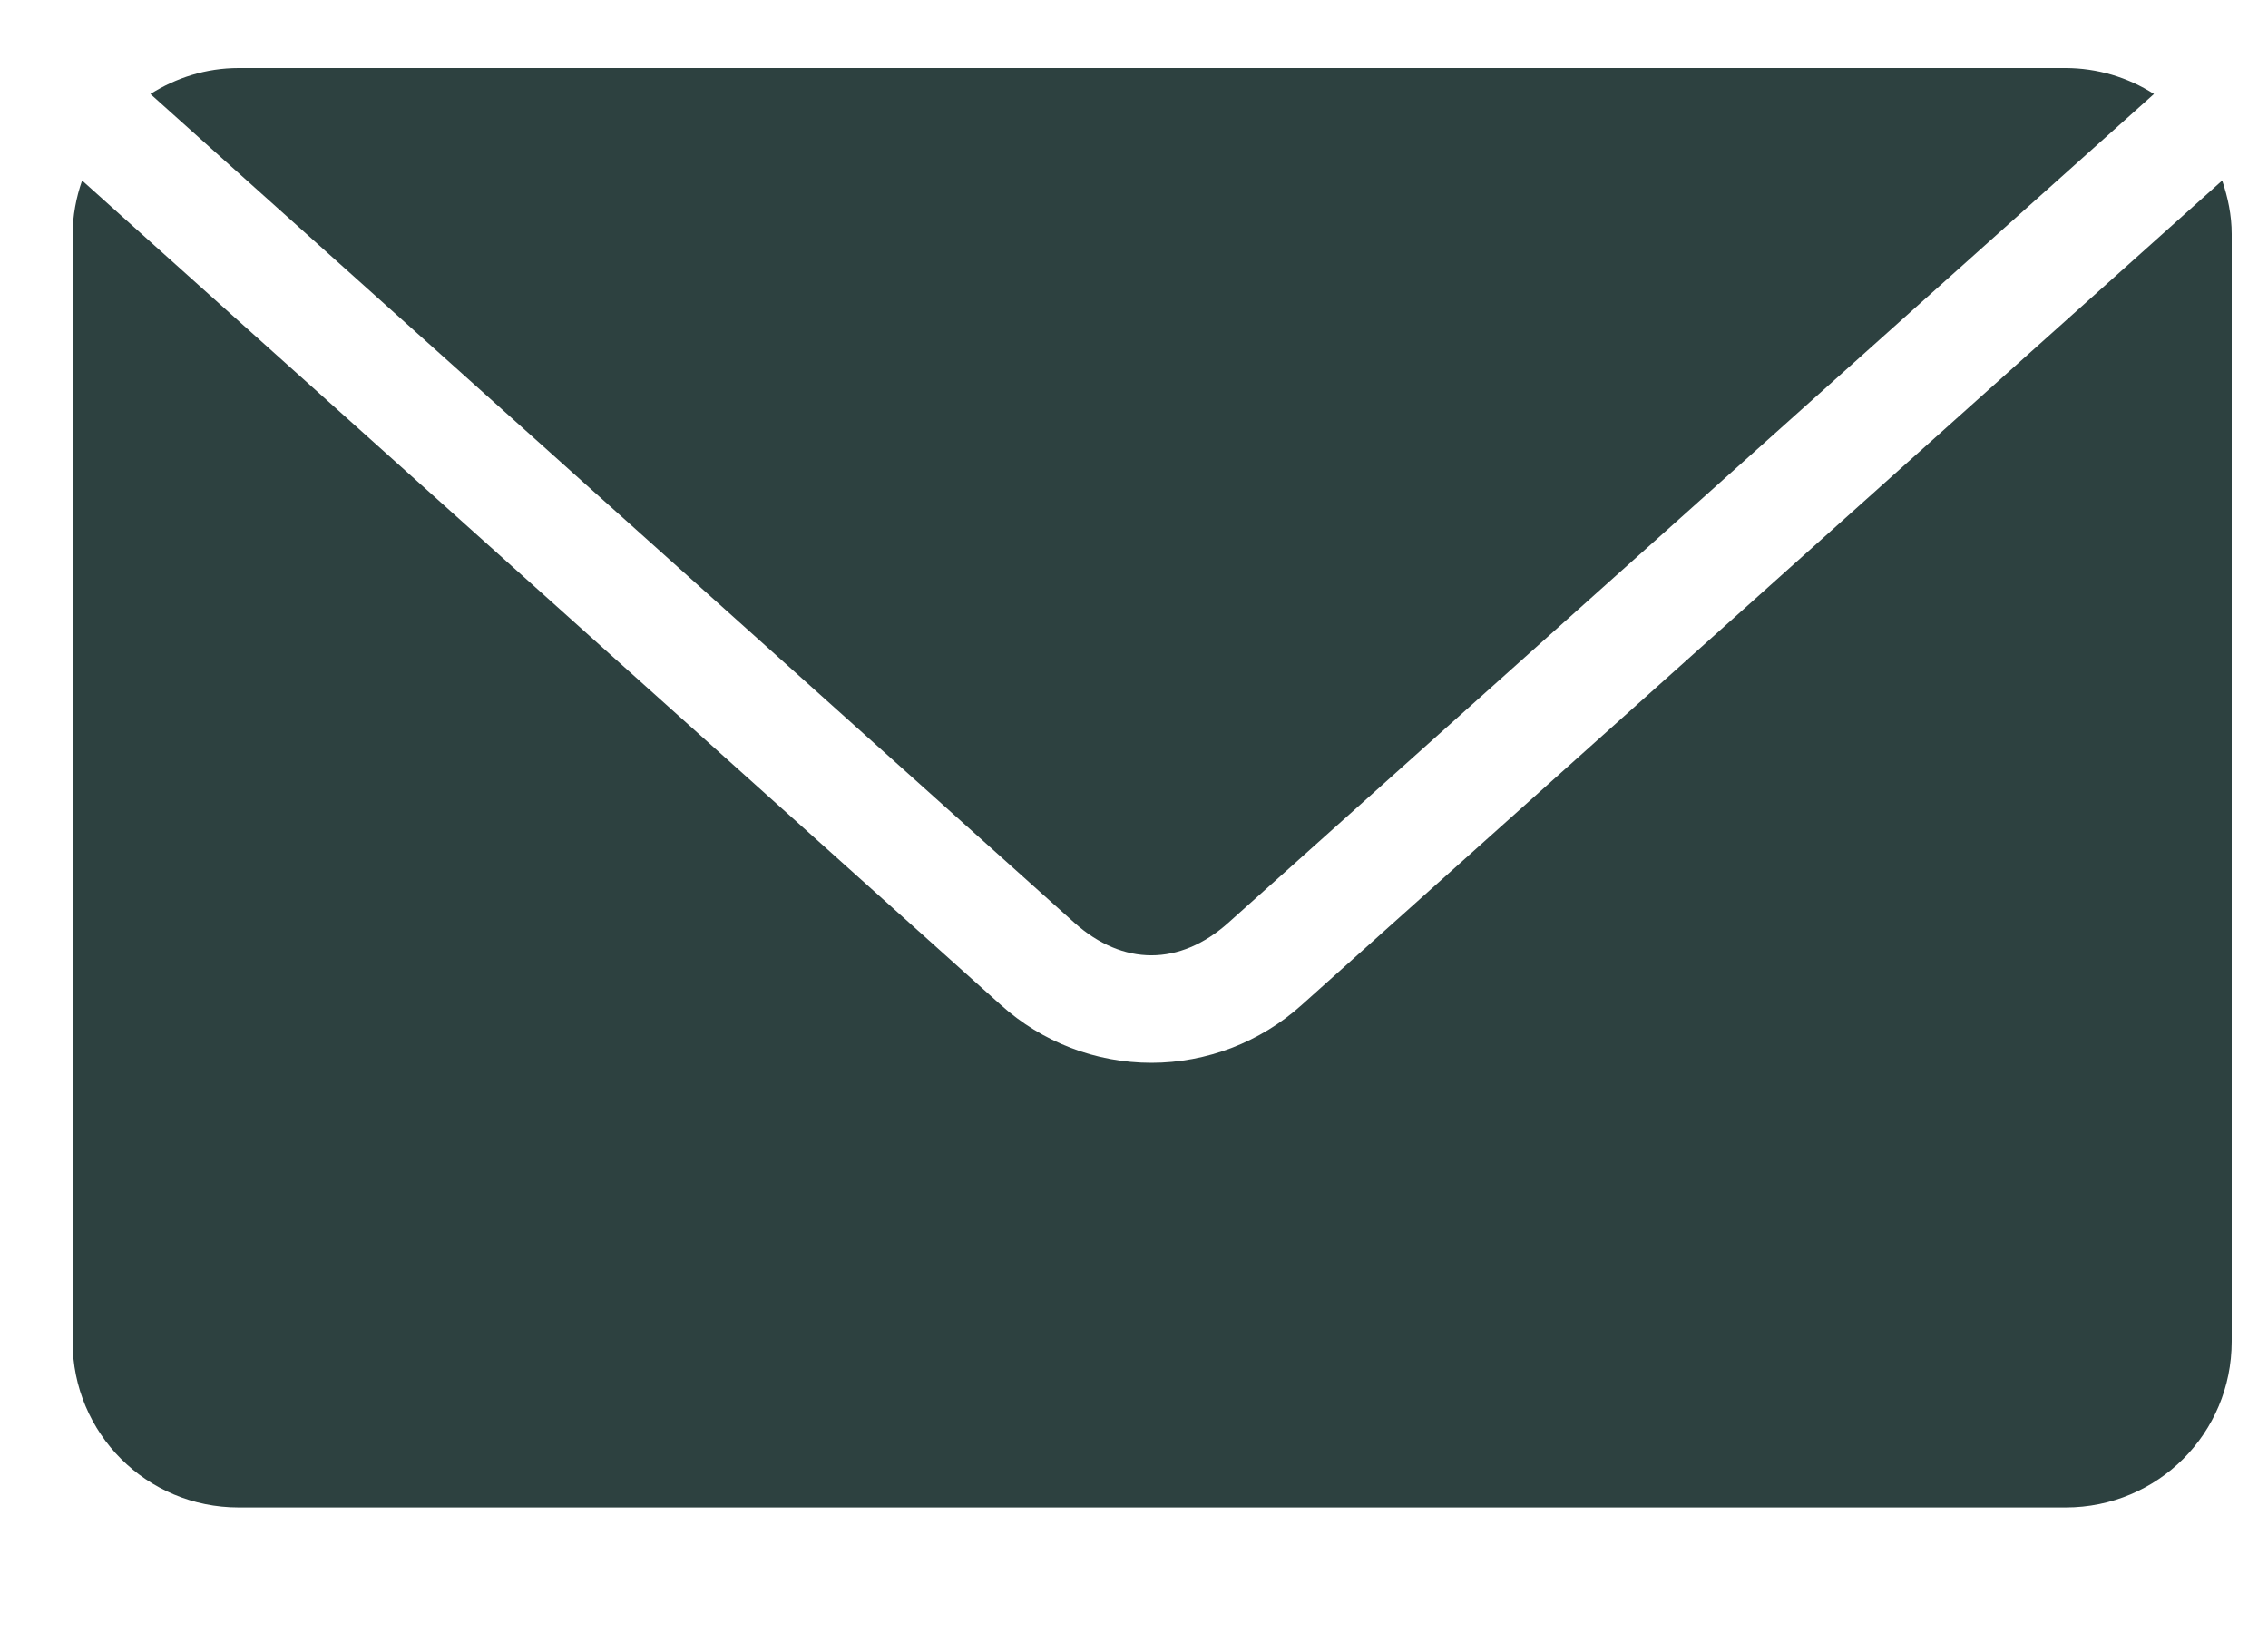 <svg xmlns="http://www.w3.org/2000/svg" width="25" height="18" viewBox="0 0 25 18" fill="none"><g clip-path="url(#clip0_1_279)"><path fill-rule="evenodd" clip-rule="evenodd" d="M2.63 0.75C2.271 0.75 1.94 0.858 1.658 1.036L11.843 10.171C12.378 10.65 13.005 10.65 13.54 10.171L23.743 1.036C23.453 0.85 23.116 0.751 22.771 0.75L2.63 0.75ZM0.905 1.99C0.838 2.18 0.802 2.379 0.8 2.58L0.8 14.786C0.8 15.8 1.616 16.616 2.63 16.616H22.77C23.784 16.616 24.6 15.8 24.6 14.786V2.58C24.6 2.372 24.558 2.176 24.495 1.99L14.349 11.077C13.894 11.487 13.303 11.715 12.691 11.715C12.078 11.715 11.487 11.487 11.032 11.077L0.905 1.99Z" fill="#2D4140"></path></g><defs><clipPath id="clip0_1_279"><rect width="23.8" height="16.66" fill="white" transform="translate(0.8 0.75)"></rect></clipPath></defs></svg>